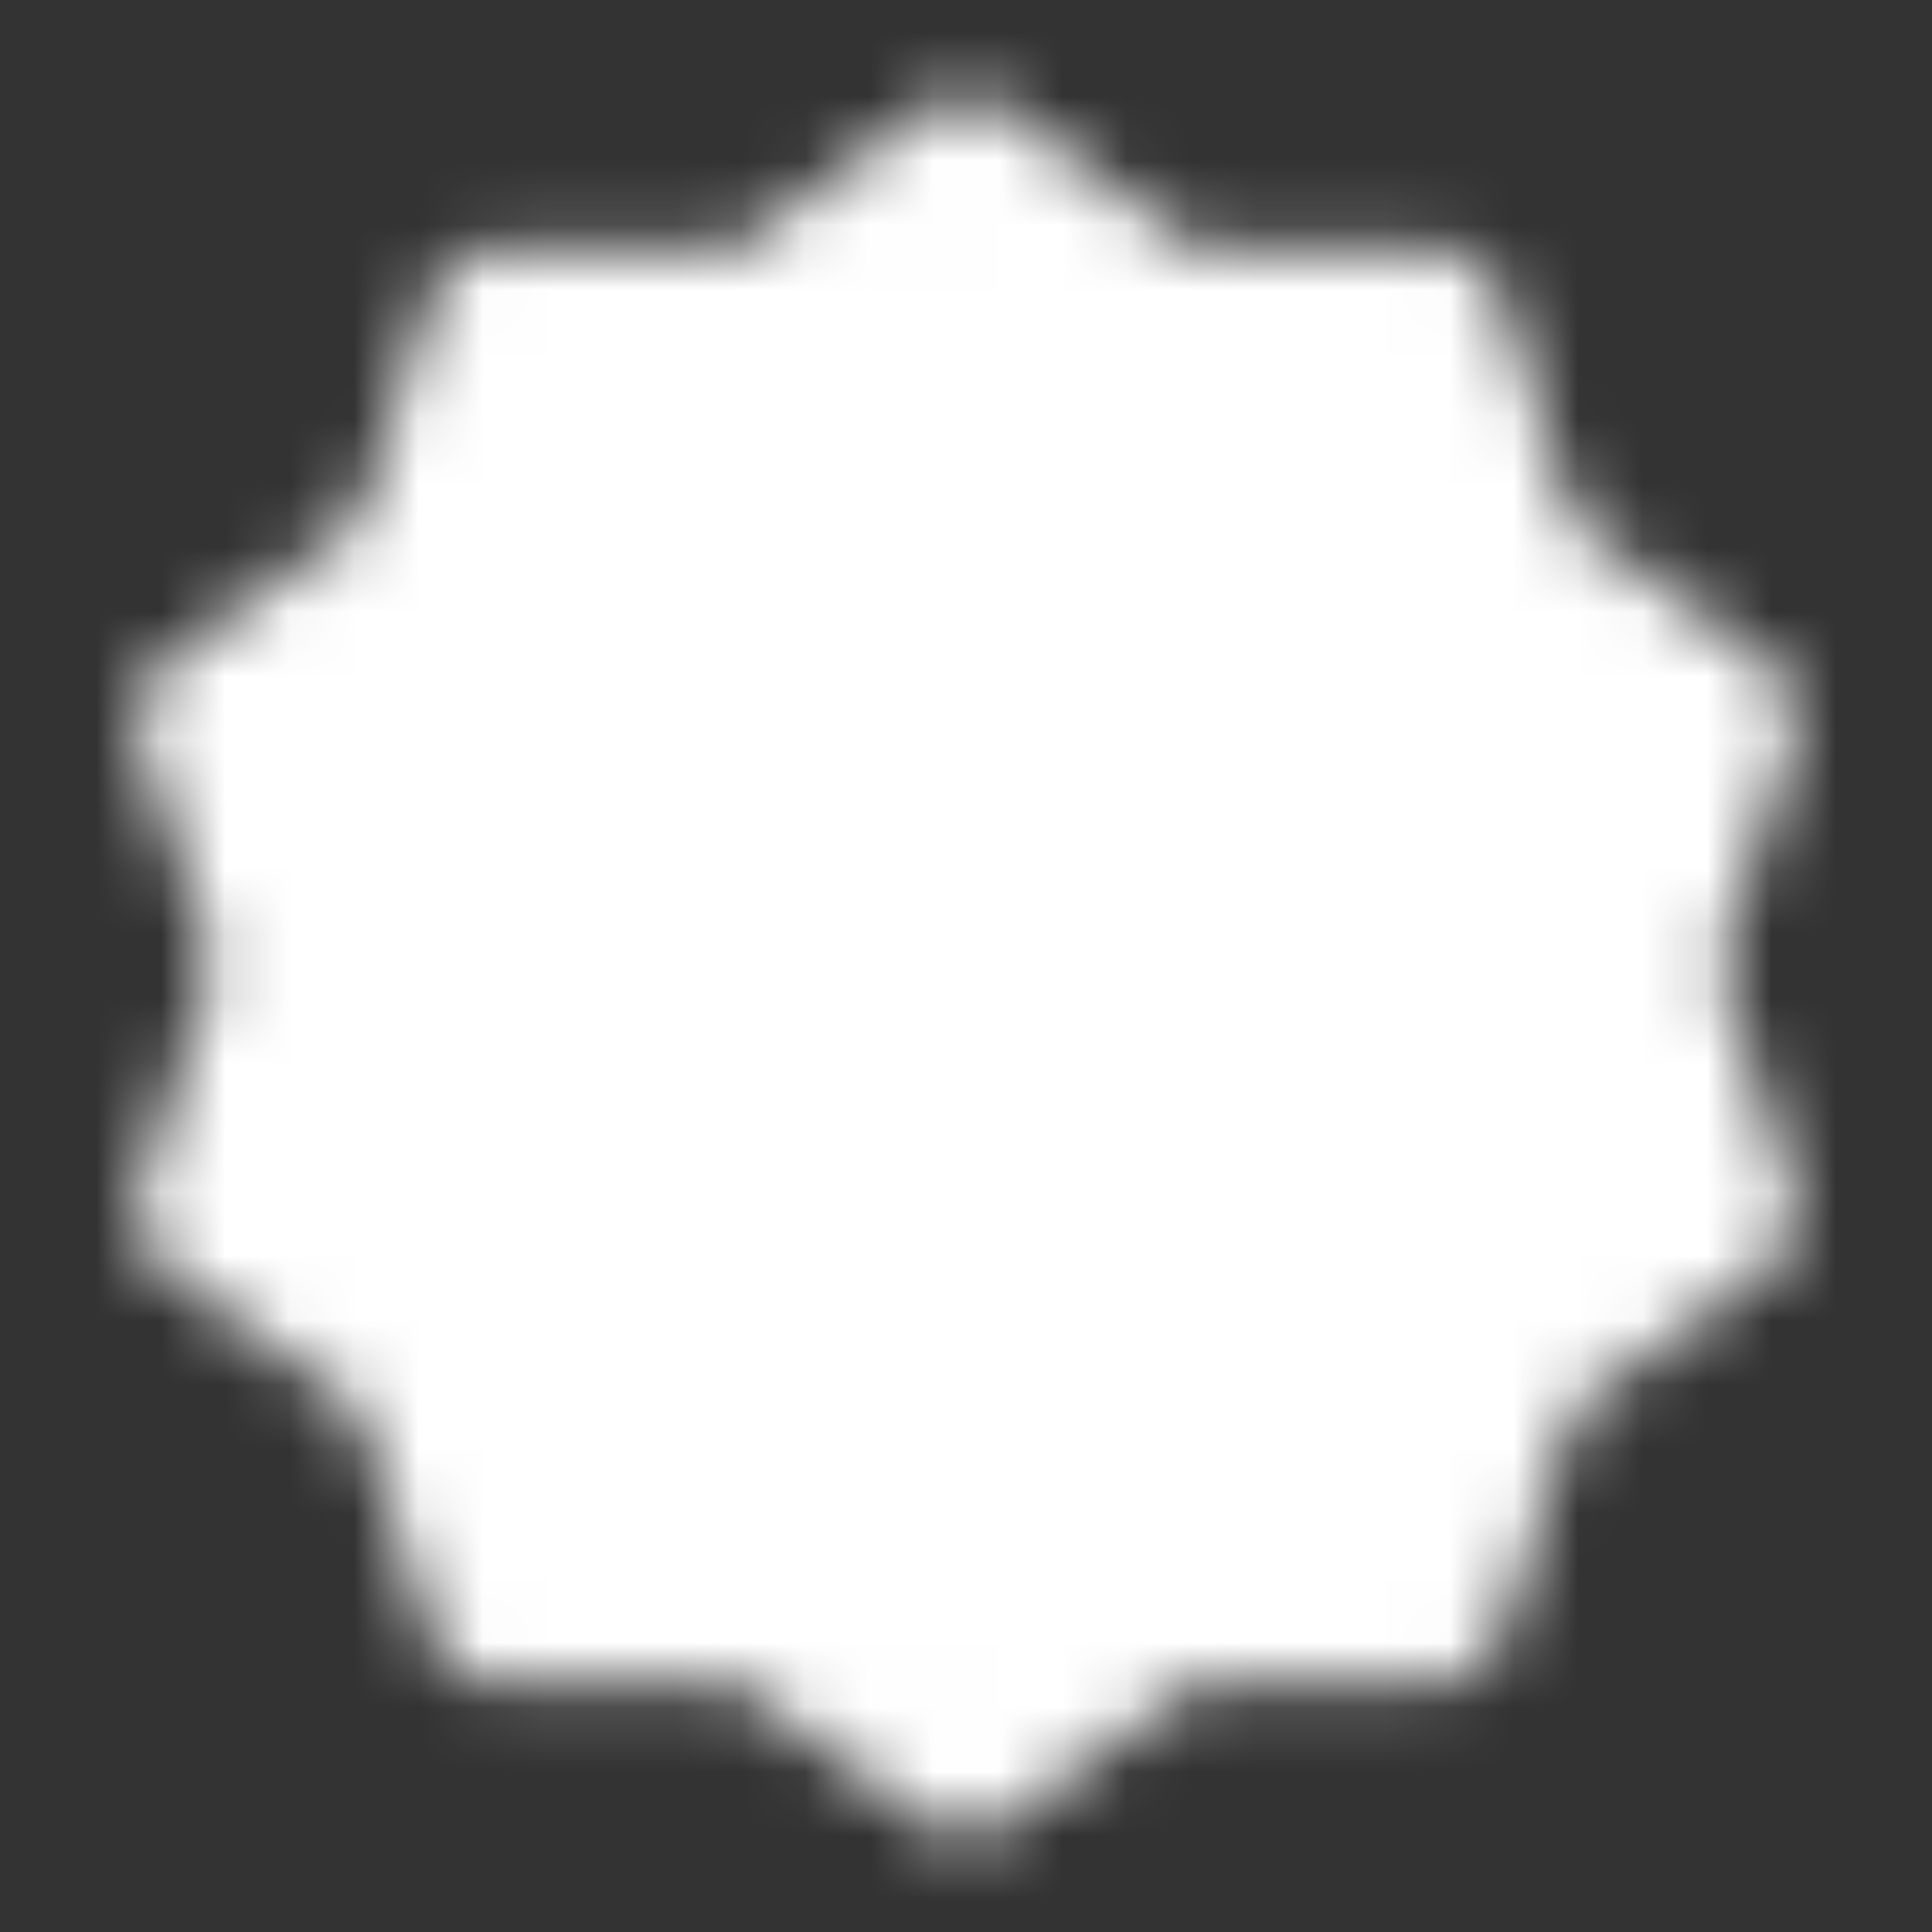 <svg width="30" height="30" viewBox="0 0 30 30" fill="none" xmlns="http://www.w3.org/2000/svg">
<rect x="0" y="0" width="30" height="30" fill="#333333" stroke="none"/>
<mask id="mask0_476_1229" style="mask-type:luminance" maskUnits="userSpaceOnUse" x="2" y="1" width="26" height="28">
<path d="M15 2.5L18.283 4.895L22.347 4.888L23.596 8.755L26.888 11.137L25.625 15L26.888 18.863L23.596 21.245L22.347 25.113L18.283 25.105L15 27.5L11.717 25.105L7.652 25.113L6.404 21.245L3.112 18.863L4.375 15L3.112 11.137L6.404 8.755L7.652 4.888L11.717 4.895L15 2.5Z" fill="white" stroke="white" stroke-width="2" stroke-linecap="round" stroke-linejoin="round"/>
<path d="M10.625 15L13.75 18.125L20 11.875" stroke="black" stroke-width="2" stroke-linecap="round" stroke-linejoin="round"/>
</mask>
<g mask="url(#mask0_476_1229)">
<path d="M0 0H30V30H0V0Z" fill="white"/>
</g>
</svg>

